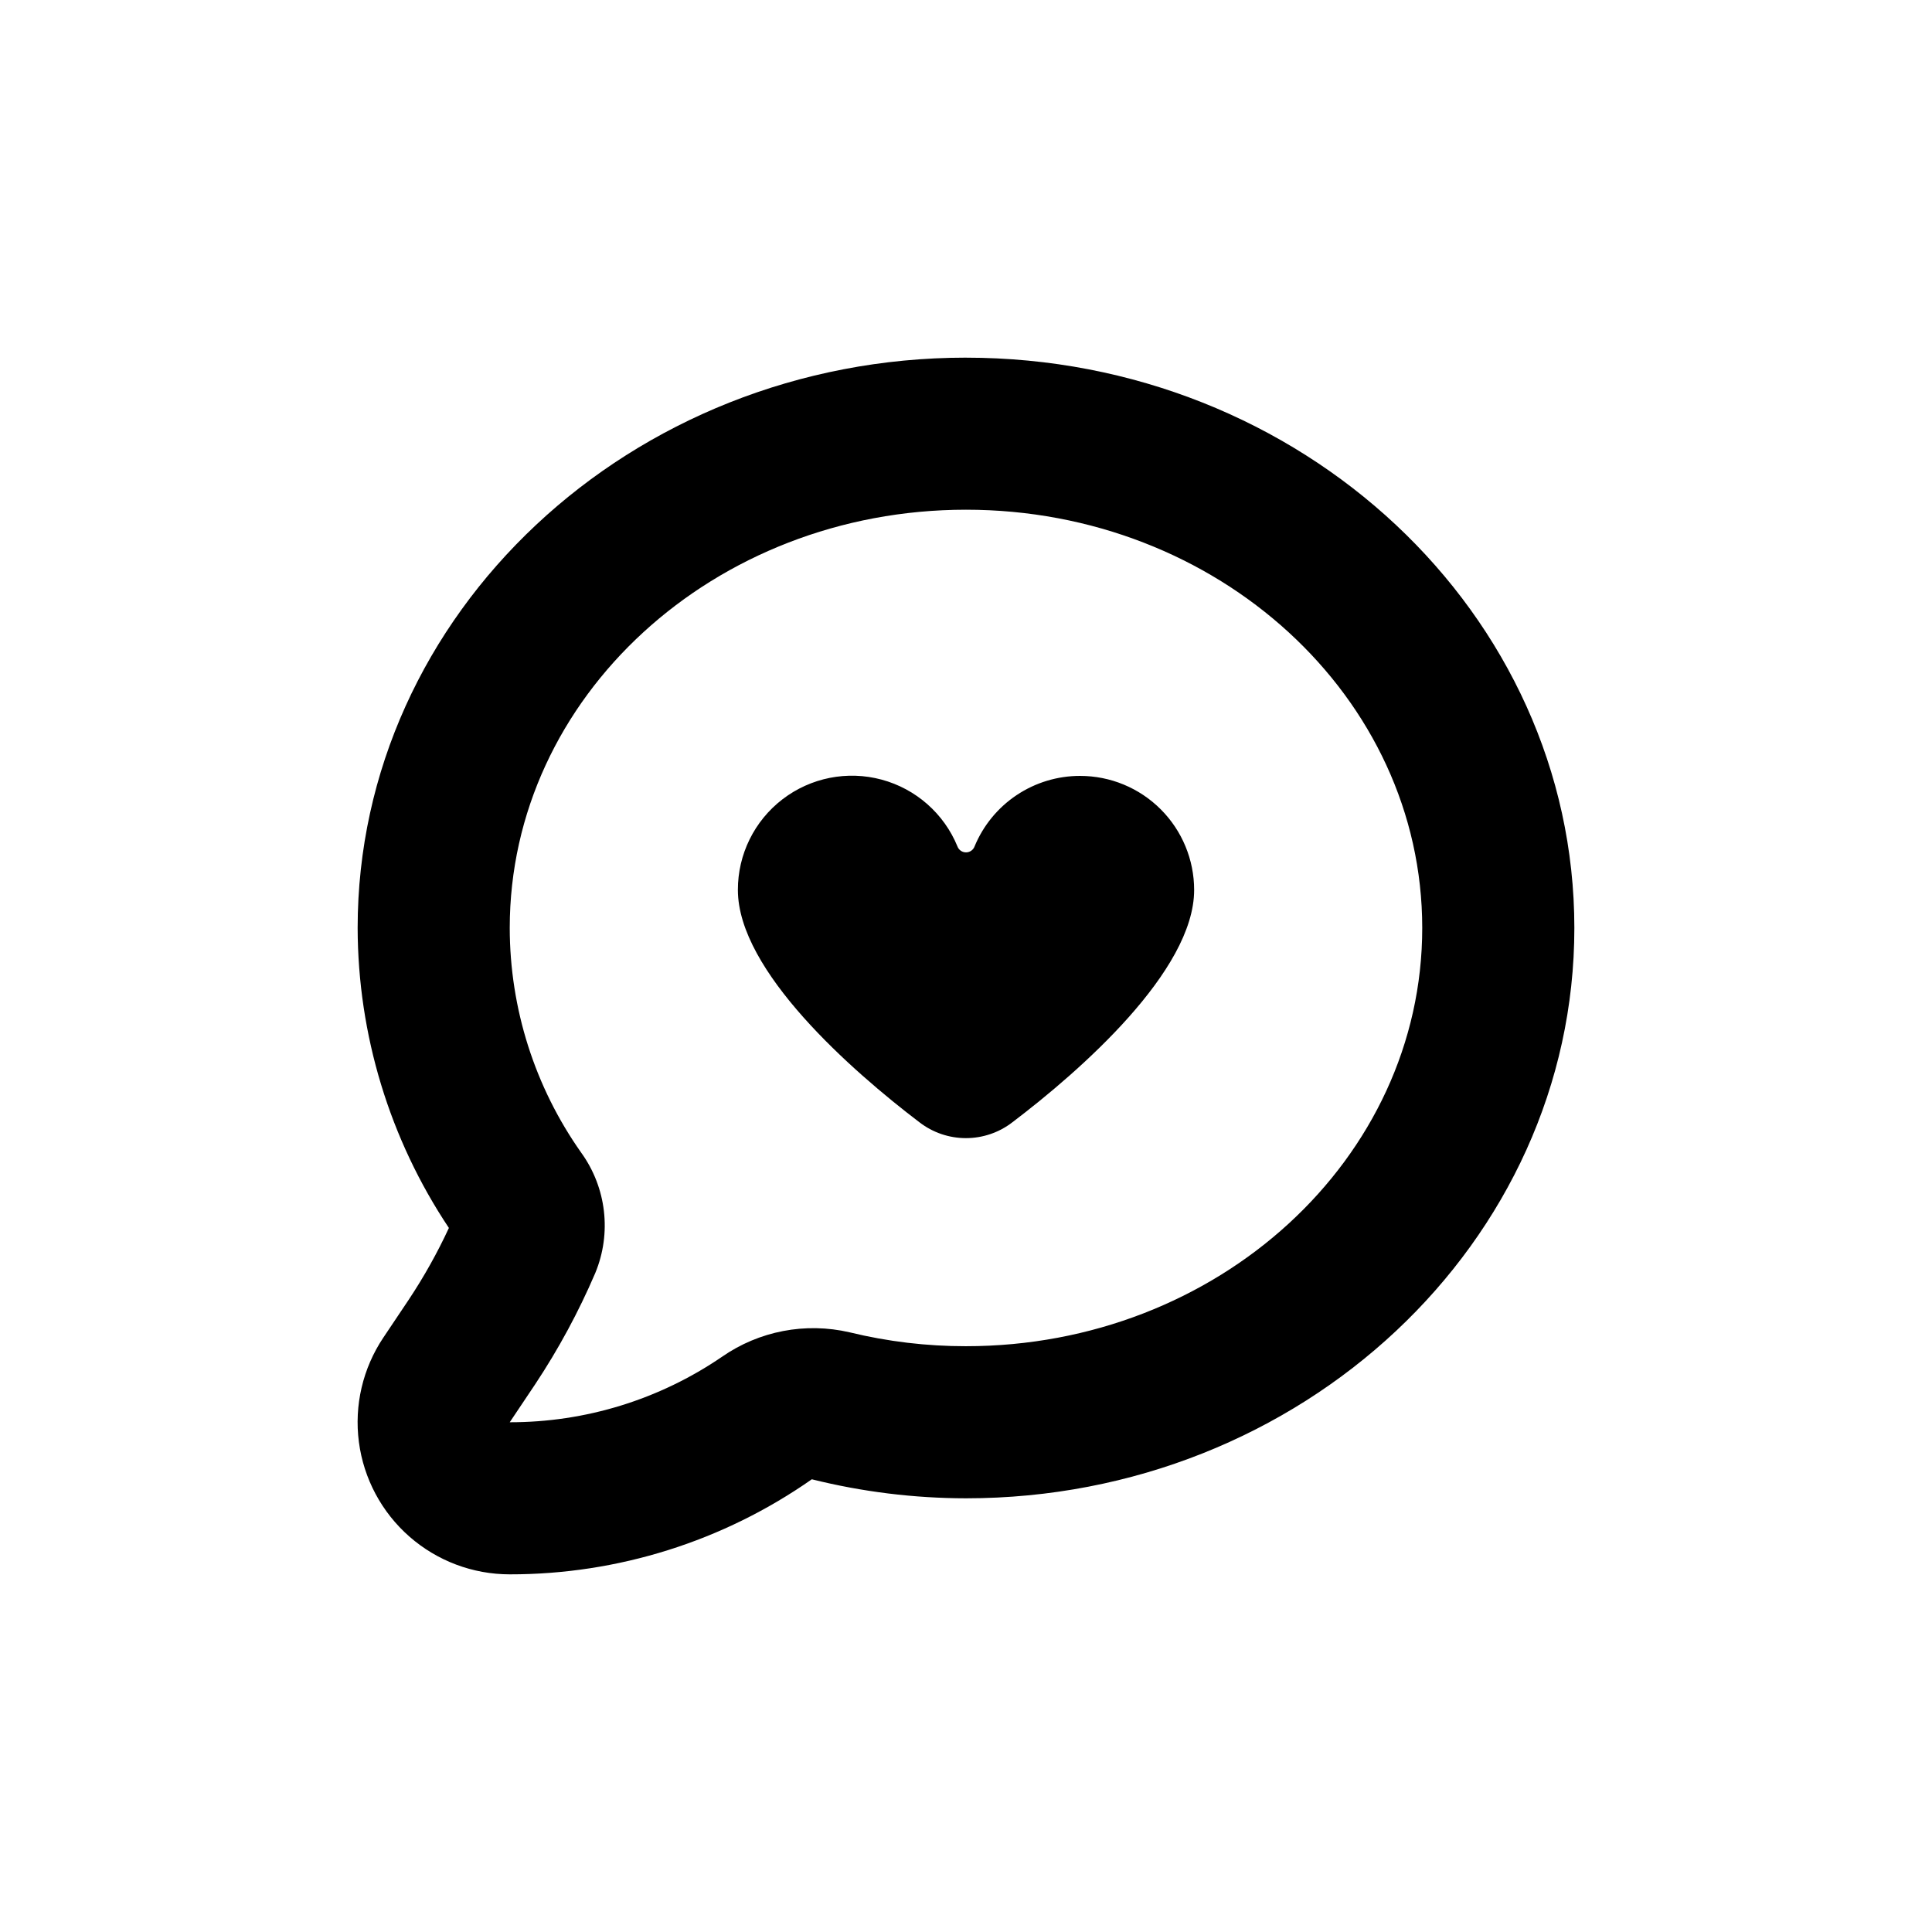 <?xml version="1.0" encoding="UTF-8"?>
<!-- Uploaded to: ICON Repo, www.iconrepo.com, Generator: ICON Repo Mixer Tools -->
<svg fill="#000000" width="800px" height="800px" version="1.1" viewBox="144 144 512 512" xmlns="http://www.w3.org/2000/svg">
 <g>
  <path d="m400 238.78c-88.875 0-161.22 67.812-161.22 151.14 0.062 28.305 8.473 55.957 24.18 79.5-3.055 6.594-6.609 12.941-10.629 18.996l-6.75 10.078v-0.004c-5.441 8.133-7.742 17.961-6.469 27.664 1.273 9.699 6.027 18.605 13.383 25.055 7.356 6.453 16.805 10.008 26.59 10.008 28.637 0.031 56.594-8.766 80.055-25.191 13.363 3.332 27.086 5.023 40.859 5.039 88.871 0 161.22-67.812 161.22-151.14 0-83.328-72.348-151.14-161.22-151.14zm0 261.98c-10.391 0.012-20.742-1.223-30.836-3.68-11.695-2.723-24-0.363-33.855 6.5-16.562 11.316-36.164 17.355-56.223 17.332l6.75-10.078c6.184-9.324 11.512-19.188 15.918-29.473 4.375-10.559 2.961-22.625-3.727-31.891-12.305-17.422-18.918-38.223-18.941-59.551 0-61.211 54.16-110.84 120.91-110.84s120.91 49.625 120.91 110.84-54.16 110.84-120.91 110.84z"/>
  <path d="m430.23 349.62c-5.988-0.004-11.84 1.77-16.82 5.098-4.977 3.328-8.855 8.059-11.141 13.594-0.352 0.949-1.258 1.578-2.266 1.578-1.012 0-1.918-0.629-2.269-1.578-3.574-8.707-11.008-15.254-20.098-17.703-9.09-2.449-18.801-0.523-26.27 5.211-7.469 5.731-11.84 14.617-11.82 24.031 0 21.461 30.23 47.961 48.113 61.566v-0.004c3.527 2.727 7.859 4.203 12.316 4.203 4.457 0 8.789-1.477 12.32-4.203 17.934-13.602 48.164-40.102 48.164-61.562 0-8.02-3.188-15.707-8.855-21.375-5.668-5.672-13.355-8.855-21.375-8.855z"/>
 </g>
</svg>